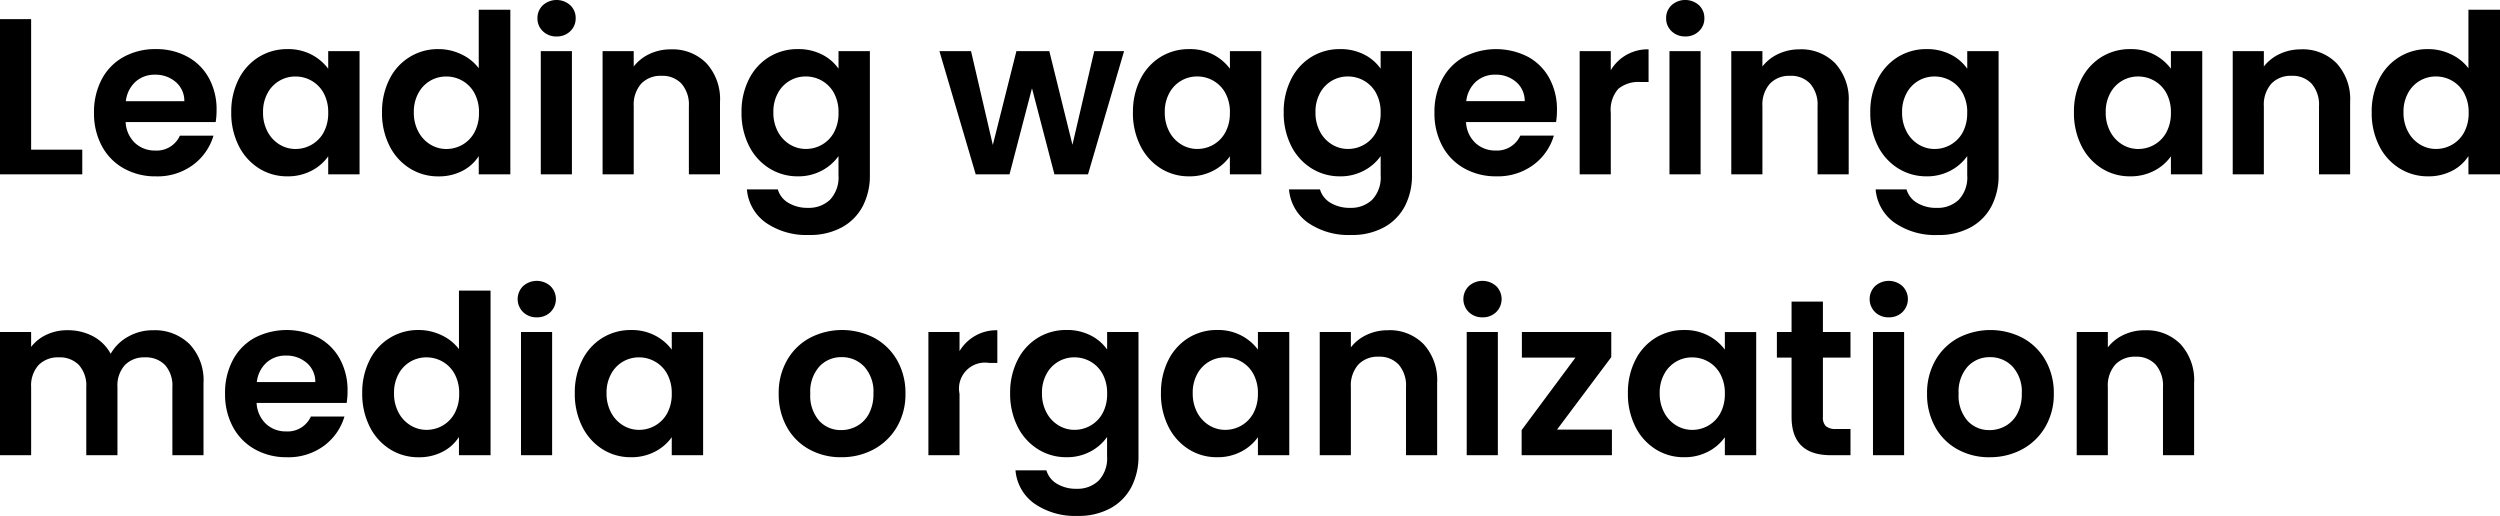 <svg xmlns="http://www.w3.org/2000/svg" width="213.617" height="44.083" viewBox="0 0 213.617 44.083">
  <path id="Path_270547" data-name="Path 270547" d="M3.971,17.891h4.37V20H1.311V6.738h2.66Zm15.846-3.382a6.278,6.278,0,0,1-.076,1.026H12.046a2.617,2.617,0,0,0,.8,1.786,2.461,2.461,0,0,0,1.729.646,2.172,2.172,0,0,0,2.109-1.273h2.869a4.8,4.8,0,0,1-1.748,2.5,5.1,5.1,0,0,1-3.173.979A5.491,5.491,0,0,1,11.9,19.5a4.747,4.747,0,0,1-1.881-1.91,5.851,5.851,0,0,1-.675-2.85,5.96,5.96,0,0,1,.665-2.869,4.64,4.64,0,0,1,1.862-1.9A5.578,5.578,0,0,1,14.63,9.3a5.534,5.534,0,0,1,2.689.646,4.546,4.546,0,0,1,1.843,1.833A5.548,5.548,0,0,1,19.817,14.509Zm-2.755-.76a2.109,2.109,0,0,0-.741-1.644,2.625,2.625,0,0,0-1.767-.618,2.415,2.415,0,0,0-1.662.6,2.631,2.631,0,0,0-.827,1.663Zm4.009.95a6.092,6.092,0,0,1,.636-2.831,4.665,4.665,0,0,1,1.729-1.9A4.6,4.6,0,0,1,25.878,9.3a4.289,4.289,0,0,1,2.061.475,4.183,4.183,0,0,1,1.416,1.2v-1.5h2.679V20H29.355V18.461a3.957,3.957,0,0,1-1.416,1.226,4.331,4.331,0,0,1-2.08.484,4.473,4.473,0,0,1-2.423-.684,4.787,4.787,0,0,1-1.729-1.928A6.193,6.193,0,0,1,21.071,14.7Zm8.284.038a3.412,3.412,0,0,0-.38-1.662,2.679,2.679,0,0,0-1.026-1.064,2.742,2.742,0,0,0-1.387-.37,2.671,2.671,0,0,0-2.385,1.415,3.3,3.3,0,0,0-.389,1.643,3.412,3.412,0,0,0,.389,1.663A2.8,2.8,0,0,0,25.2,17.454a2.606,2.606,0,0,0,1.358.38,2.742,2.742,0,0,0,1.387-.37A2.679,2.679,0,0,0,28.975,16.4,3.412,3.412,0,0,0,29.355,14.737Zm4.6-.038a6.092,6.092,0,0,1,.637-2.831A4.589,4.589,0,0,1,38.779,9.3a4.471,4.471,0,0,1,1.957.447,3.913,3.913,0,0,1,1.482,1.187v-5h2.7V20h-2.7V18.442A3.6,3.6,0,0,1,40.831,19.7a4.345,4.345,0,0,1-2.071.475,4.521,4.521,0,0,1-2.432-.684,4.763,4.763,0,0,1-1.738-1.928A6.193,6.193,0,0,1,33.953,14.7Zm8.284.038a3.412,3.412,0,0,0-.38-1.662,2.679,2.679,0,0,0-1.026-1.064,2.742,2.742,0,0,0-1.387-.37,2.671,2.671,0,0,0-2.384,1.415,3.3,3.3,0,0,0-.39,1.643,3.412,3.412,0,0,0,.39,1.663,2.8,2.8,0,0,0,1.026,1.093,2.606,2.606,0,0,0,1.359.38,2.742,2.742,0,0,0,1.387-.37A2.679,2.679,0,0,0,41.857,16.4,3.412,3.412,0,0,0,42.237,14.737ZM48.868,8.22A1.621,1.621,0,0,1,47.7,7.774a1.477,1.477,0,0,1-.465-1.112A1.477,1.477,0,0,1,47.7,5.55a1.752,1.752,0,0,1,2.337,0A1.477,1.477,0,0,1,50.5,6.662a1.477,1.477,0,0,1-.465,1.112A1.621,1.621,0,0,1,48.868,8.22Zm1.311,1.254V20h-2.66V9.474Zm8.455-.152a4.057,4.057,0,0,1,3.04,1.187,4.546,4.546,0,0,1,1.159,3.316V20h-2.66V14.186a2.729,2.729,0,0,0-.627-1.929,2.221,2.221,0,0,0-1.71-.674,2.275,2.275,0,0,0-1.738.674,2.7,2.7,0,0,0-.637,1.929V20H52.8V9.474h2.66v1.311a3.675,3.675,0,0,1,1.358-1.073A4.2,4.2,0,0,1,58.634,9.322ZM69.483,9.3a4.418,4.418,0,0,1,2.071.465,3.813,3.813,0,0,1,1.406,1.207v-1.5h2.679v10.6a5.647,5.647,0,0,1-.589,2.612,4.373,4.373,0,0,1-1.767,1.824,5.648,5.648,0,0,1-2.85.674,6.088,6.088,0,0,1-3.677-1.045,3.874,3.874,0,0,1-1.624-2.85h2.641a1.966,1.966,0,0,0,.9,1.149,3.144,3.144,0,0,0,1.681.427,2.6,2.6,0,0,0,1.881-.694,2.785,2.785,0,0,0,.722-2.1V18.442a4.041,4.041,0,0,1-1.416,1.235,4.223,4.223,0,0,1-2.062.494,4.521,4.521,0,0,1-2.432-.684,4.763,4.763,0,0,1-1.739-1.928,6.193,6.193,0,0,1-.636-2.86,6.092,6.092,0,0,1,.636-2.831,4.665,4.665,0,0,1,1.729-1.9A4.6,4.6,0,0,1,69.483,9.3Zm3.477,5.434a3.412,3.412,0,0,0-.38-1.662,2.679,2.679,0,0,0-1.026-1.064,2.742,2.742,0,0,0-1.387-.37,2.671,2.671,0,0,0-2.385,1.415,3.3,3.3,0,0,0-.389,1.643,3.412,3.412,0,0,0,.389,1.663,2.8,2.8,0,0,0,1.026,1.093,2.606,2.606,0,0,0,1.359.38,2.742,2.742,0,0,0,1.387-.37A2.679,2.679,0,0,0,72.58,16.4,3.412,3.412,0,0,0,72.96,14.737Zm24.4-5.263L94.278,20H91.409L89.49,12.647,87.571,20H84.683l-3.1-10.526h2.7l1.862,8.018L88.16,9.474h2.812l1.976,8,1.862-8Zm.76,5.225a6.092,6.092,0,0,1,.636-2.831,4.665,4.665,0,0,1,1.729-1.9,4.6,4.6,0,0,1,2.441-.665,4.289,4.289,0,0,1,2.062.475,4.183,4.183,0,0,1,1.416,1.2v-1.5h2.679V20H106.4V18.461a3.957,3.957,0,0,1-1.416,1.226,4.331,4.331,0,0,1-2.08.484,4.473,4.473,0,0,1-2.423-.684,4.787,4.787,0,0,1-1.729-1.928A6.193,6.193,0,0,1,98.116,14.7Zm8.284.038a3.412,3.412,0,0,0-.38-1.662,2.679,2.679,0,0,0-1.026-1.064,2.742,2.742,0,0,0-1.387-.37,2.671,2.671,0,0,0-2.384,1.415,3.3,3.3,0,0,0-.389,1.643,3.412,3.412,0,0,0,.389,1.663,2.8,2.8,0,0,0,1.026,1.093,2.606,2.606,0,0,0,1.358.38,2.742,2.742,0,0,0,1.387-.37A2.679,2.679,0,0,0,106.02,16.4,3.412,3.412,0,0,0,106.4,14.737Zm9.4-5.434a4.418,4.418,0,0,1,2.071.465,3.813,3.813,0,0,1,1.406,1.207v-1.5h2.679v10.6a5.647,5.647,0,0,1-.589,2.612,4.373,4.373,0,0,1-1.767,1.824,5.648,5.648,0,0,1-2.85.674,6.088,6.088,0,0,1-3.677-1.045,3.874,3.874,0,0,1-1.624-2.85H114.1a1.966,1.966,0,0,0,.9,1.149,3.144,3.144,0,0,0,1.681.427,2.6,2.6,0,0,0,1.881-.694,2.785,2.785,0,0,0,.722-2.1V18.442a4.041,4.041,0,0,1-1.416,1.235,4.223,4.223,0,0,1-2.062.494,4.521,4.521,0,0,1-2.432-.684,4.763,4.763,0,0,1-1.739-1.928A6.193,6.193,0,0,1,111,14.7a6.092,6.092,0,0,1,.636-2.831,4.665,4.665,0,0,1,1.729-1.9A4.6,4.6,0,0,1,115.805,9.3Zm3.477,5.434a3.412,3.412,0,0,0-.38-1.662,2.679,2.679,0,0,0-1.026-1.064,2.742,2.742,0,0,0-1.387-.37,2.671,2.671,0,0,0-2.384,1.415,3.3,3.3,0,0,0-.389,1.643,3.412,3.412,0,0,0,.389,1.663,2.8,2.8,0,0,0,1.026,1.093,2.606,2.606,0,0,0,1.358.38,2.742,2.742,0,0,0,1.387-.37A2.679,2.679,0,0,0,118.9,16.4,3.412,3.412,0,0,0,119.282,14.737Zm15.067-.228a6.277,6.277,0,0,1-.076,1.026h-7.695a2.617,2.617,0,0,0,.8,1.786,2.461,2.461,0,0,0,1.729.646,2.172,2.172,0,0,0,2.109-1.273h2.869a4.8,4.8,0,0,1-1.748,2.5,5.1,5.1,0,0,1-3.173.979,5.491,5.491,0,0,1-2.727-.674,4.747,4.747,0,0,1-1.881-1.91,5.851,5.851,0,0,1-.674-2.85,5.96,5.96,0,0,1,.665-2.869,4.64,4.64,0,0,1,1.862-1.9,5.979,5.979,0,0,1,5.443-.019,4.546,4.546,0,0,1,1.843,1.833A5.549,5.549,0,0,1,134.349,14.509Zm-2.755-.76a2.109,2.109,0,0,0-.741-1.644,2.625,2.625,0,0,0-1.767-.618,2.414,2.414,0,0,0-1.662.6,2.631,2.631,0,0,0-.826,1.663Zm7.353-2.641a3.66,3.66,0,0,1,3.23-1.786v2.793h-.7a2.694,2.694,0,0,0-1.891.589,2.715,2.715,0,0,0-.637,2.052V20h-2.66V9.474h2.66Zm6.365-2.888a1.621,1.621,0,0,1-1.169-.446,1.477,1.477,0,0,1-.465-1.112,1.477,1.477,0,0,1,.465-1.111,1.752,1.752,0,0,1,2.337,0,1.477,1.477,0,0,1,.465,1.111,1.477,1.477,0,0,1-.465,1.112A1.621,1.621,0,0,1,145.312,8.22Zm1.311,1.254V20h-2.66V9.474Zm8.455-.152a4.057,4.057,0,0,1,3.04,1.187,4.546,4.546,0,0,1,1.159,3.316V20h-2.66V14.186a2.729,2.729,0,0,0-.627-1.929,2.221,2.221,0,0,0-1.71-.674,2.275,2.275,0,0,0-1.738.674,2.7,2.7,0,0,0-.637,1.929V20h-2.66V9.474h2.66v1.311a3.675,3.675,0,0,1,1.359-1.073A4.2,4.2,0,0,1,155.078,9.322ZM165.927,9.3A4.418,4.418,0,0,1,168,9.768a3.813,3.813,0,0,1,1.406,1.207v-1.5h2.679v10.6a5.647,5.647,0,0,1-.589,2.612,4.373,4.373,0,0,1-1.767,1.824,5.648,5.648,0,0,1-2.85.674,6.088,6.088,0,0,1-3.676-1.045,3.874,3.874,0,0,1-1.625-2.85h2.641a1.966,1.966,0,0,0,.9,1.149,3.144,3.144,0,0,0,1.682.427,2.6,2.6,0,0,0,1.881-.694,2.785,2.785,0,0,0,.722-2.1V18.442a4.041,4.041,0,0,1-1.415,1.235,4.223,4.223,0,0,1-2.061.494,4.521,4.521,0,0,1-2.432-.684,4.763,4.763,0,0,1-1.738-1.928,6.193,6.193,0,0,1-.637-2.86,6.092,6.092,0,0,1,.637-2.831,4.665,4.665,0,0,1,1.729-1.9A4.6,4.6,0,0,1,165.927,9.3Zm3.477,5.434a3.412,3.412,0,0,0-.38-1.662A2.679,2.679,0,0,0,168,12.01a2.742,2.742,0,0,0-1.387-.37,2.671,2.671,0,0,0-2.384,1.415,3.3,3.3,0,0,0-.39,1.643,3.412,3.412,0,0,0,.39,1.663,2.8,2.8,0,0,0,1.026,1.093,2.606,2.606,0,0,0,1.358.38,2.742,2.742,0,0,0,1.387-.37,2.679,2.679,0,0,0,1.026-1.064A3.412,3.412,0,0,0,169.4,14.737Zm9.12-.038a6.092,6.092,0,0,1,.637-2.831,4.665,4.665,0,0,1,1.729-1.9,4.6,4.6,0,0,1,2.442-.665,4.289,4.289,0,0,1,2.061.475,4.183,4.183,0,0,1,1.415,1.2v-1.5h2.679V20h-2.679V18.461a3.957,3.957,0,0,1-1.415,1.226,4.331,4.331,0,0,1-2.081.484,4.473,4.473,0,0,1-2.423-.684,4.787,4.787,0,0,1-1.729-1.928A6.193,6.193,0,0,1,178.524,14.7Zm8.284.038a3.412,3.412,0,0,0-.38-1.662A2.679,2.679,0,0,0,185.4,12.01a2.742,2.742,0,0,0-1.387-.37,2.671,2.671,0,0,0-2.384,1.415,3.3,3.3,0,0,0-.39,1.643,3.412,3.412,0,0,0,.39,1.663,2.8,2.8,0,0,0,1.026,1.093,2.606,2.606,0,0,0,1.358.38,2.742,2.742,0,0,0,1.387-.37,2.679,2.679,0,0,0,1.026-1.064A3.412,3.412,0,0,0,186.808,14.737Zm11.115-5.415a4.057,4.057,0,0,1,3.04,1.187,4.546,4.546,0,0,1,1.159,3.316V20h-2.66V14.186a2.729,2.729,0,0,0-.627-1.929,2.221,2.221,0,0,0-1.71-.674,2.275,2.275,0,0,0-1.738.674,2.7,2.7,0,0,0-.637,1.929V20h-2.66V9.474h2.66v1.311a3.675,3.675,0,0,1,1.359-1.073A4.2,4.2,0,0,1,197.923,9.322Zm6.042,5.377a6.092,6.092,0,0,1,.637-2.831A4.589,4.589,0,0,1,208.791,9.3a4.471,4.471,0,0,1,1.957.447,3.913,3.913,0,0,1,1.482,1.187v-5h2.7V20h-2.7V18.442a3.6,3.6,0,0,1-1.387,1.254,4.345,4.345,0,0,1-2.071.475,4.521,4.521,0,0,1-2.432-.684,4.763,4.763,0,0,1-1.738-1.928A6.193,6.193,0,0,1,203.965,14.7Zm8.284.038a3.412,3.412,0,0,0-.38-1.662,2.679,2.679,0,0,0-1.026-1.064,2.742,2.742,0,0,0-1.387-.37,2.671,2.671,0,0,0-2.384,1.415,3.3,3.3,0,0,0-.39,1.643,3.412,3.412,0,0,0,.39,1.663,2.8,2.8,0,0,0,1.026,1.093,2.606,2.606,0,0,0,1.358.38,2.742,2.742,0,0,0,1.387-.37,2.679,2.679,0,0,0,1.026-1.064A3.412,3.412,0,0,0,212.249,14.737ZM14.383,33.322a4.226,4.226,0,0,1,3.126,1.188A4.482,4.482,0,0,1,18.7,37.825V44h-2.66V38.186a2.63,2.63,0,0,0-.627-1.89,2.254,2.254,0,0,0-1.71-.656,2.286,2.286,0,0,0-1.719.656,2.605,2.605,0,0,0-.637,1.89V44H8.683V38.186a2.63,2.63,0,0,0-.627-1.89,2.254,2.254,0,0,0-1.71-.656,2.311,2.311,0,0,0-1.738.656,2.605,2.605,0,0,0-.636,1.89V44H1.311V33.474h2.66v1.273A3.54,3.54,0,0,1,5.291,33.7a4.12,4.12,0,0,1,1.777-.38,4.57,4.57,0,0,1,2.2.522,3.662,3.662,0,0,1,1.5,1.492,3.811,3.811,0,0,1,1.491-1.463A4.246,4.246,0,0,1,14.383,33.322Zm16.625,5.187a6.278,6.278,0,0,1-.076,1.026H23.237a2.617,2.617,0,0,0,.8,1.786,2.461,2.461,0,0,0,1.729.646,2.172,2.172,0,0,0,2.109-1.273h2.869a4.8,4.8,0,0,1-1.748,2.5,5.1,5.1,0,0,1-3.173.979,5.491,5.491,0,0,1-2.726-.675,4.747,4.747,0,0,1-1.881-1.91,5.851,5.851,0,0,1-.674-2.85,5.96,5.96,0,0,1,.665-2.869,4.64,4.64,0,0,1,1.862-1.9,5.979,5.979,0,0,1,5.444-.019,4.546,4.546,0,0,1,1.843,1.833A5.548,5.548,0,0,1,31.008,38.509Zm-2.755-.76a2.109,2.109,0,0,0-.741-1.644,2.625,2.625,0,0,0-1.767-.618,2.415,2.415,0,0,0-1.663.6,2.631,2.631,0,0,0-.826,1.662Zm4.009.95a6.092,6.092,0,0,1,.636-2.831,4.589,4.589,0,0,1,4.19-2.565,4.471,4.471,0,0,1,1.957.446,3.913,3.913,0,0,1,1.482,1.188v-5h2.7V44h-2.7V42.442A3.6,3.6,0,0,1,39.14,43.7a4.345,4.345,0,0,1-2.071.475,4.521,4.521,0,0,1-2.432-.684A4.763,4.763,0,0,1,32.9,41.558,6.193,6.193,0,0,1,32.262,38.7Zm8.284.038a3.412,3.412,0,0,0-.38-1.662A2.679,2.679,0,0,0,39.14,36.01a2.742,2.742,0,0,0-1.387-.37,2.671,2.671,0,0,0-2.384,1.416,3.3,3.3,0,0,0-.389,1.644,3.412,3.412,0,0,0,.389,1.662,2.8,2.8,0,0,0,1.026,1.092,2.606,2.606,0,0,0,1.358.38,2.742,2.742,0,0,0,1.387-.37A2.679,2.679,0,0,0,40.166,40.4,3.412,3.412,0,0,0,40.546,38.737Zm6.631-6.517a1.621,1.621,0,0,1-1.168-.447,1.56,1.56,0,0,1,0-2.223,1.752,1.752,0,0,1,2.337,0,1.56,1.56,0,0,1,0,2.223A1.621,1.621,0,0,1,47.177,32.22Zm1.311,1.254V44h-2.66V33.474ZM50.426,38.7a6.092,6.092,0,0,1,.637-2.831,4.665,4.665,0,0,1,1.729-1.9,4.6,4.6,0,0,1,2.442-.665,4.289,4.289,0,0,1,2.061.475,4.183,4.183,0,0,1,1.416,1.2v-1.5h2.679V44H58.71V42.461a3.957,3.957,0,0,1-1.416,1.226,4.331,4.331,0,0,1-2.08.485,4.473,4.473,0,0,1-2.423-.684,4.787,4.787,0,0,1-1.729-1.929A6.193,6.193,0,0,1,50.426,38.7Zm8.284.038a3.412,3.412,0,0,0-.38-1.662A2.679,2.679,0,0,0,57.3,36.01a2.742,2.742,0,0,0-1.387-.37,2.671,2.671,0,0,0-2.384,1.416,3.3,3.3,0,0,0-.39,1.644,3.412,3.412,0,0,0,.39,1.662,2.8,2.8,0,0,0,1.026,1.092,2.606,2.606,0,0,0,1.359.38,2.742,2.742,0,0,0,1.387-.37A2.679,2.679,0,0,0,58.33,40.4,3.412,3.412,0,0,0,58.71,38.737Zm14.478,5.434a5.544,5.544,0,0,1-2.736-.675,4.857,4.857,0,0,1-1.91-1.91,5.722,5.722,0,0,1-.693-2.85,5.6,5.6,0,0,1,.712-2.85,4.951,4.951,0,0,1,1.948-1.91,5.964,5.964,0,0,1,5.51,0,4.951,4.951,0,0,1,1.948,1.91,5.6,5.6,0,0,1,.712,2.85,5.486,5.486,0,0,1-.731,2.85,5.065,5.065,0,0,1-1.976,1.91A5.746,5.746,0,0,1,73.188,44.171Zm0-2.318a2.767,2.767,0,0,0,1.358-.352,2.555,2.555,0,0,0,1.017-1.055,3.554,3.554,0,0,0,.38-1.71,3.169,3.169,0,0,0-.788-2.308,2.592,2.592,0,0,0-1.928-.808,2.531,2.531,0,0,0-1.91.808,3.216,3.216,0,0,0-.77,2.308,3.267,3.267,0,0,0,.75,2.309A2.471,2.471,0,0,0,73.188,41.853ZM83.3,35.108a3.66,3.66,0,0,1,3.23-1.786v2.793h-.7A2.219,2.219,0,0,0,83.3,38.756V44h-2.66V33.474H83.3ZM92.435,33.3a4.418,4.418,0,0,1,2.071.465,3.813,3.813,0,0,1,1.406,1.206v-1.5h2.679v10.6A5.647,5.647,0,0,1,98,46.688a4.373,4.373,0,0,1-1.767,1.824,5.648,5.648,0,0,1-2.85.674,6.088,6.088,0,0,1-3.677-1.045,3.874,3.874,0,0,1-1.624-2.85h2.641a1.966,1.966,0,0,0,.9,1.15,3.144,3.144,0,0,0,1.681.427,2.6,2.6,0,0,0,1.881-.694,2.785,2.785,0,0,0,.722-2.1V42.442A4.041,4.041,0,0,1,94.5,43.677a4.223,4.223,0,0,1-2.062.494A4.521,4.521,0,0,1,90,43.487a4.763,4.763,0,0,1-1.739-1.929,6.193,6.193,0,0,1-.636-2.859,6.092,6.092,0,0,1,.636-2.831,4.665,4.665,0,0,1,1.729-1.9A4.6,4.6,0,0,1,92.435,33.3Zm3.477,5.434a3.412,3.412,0,0,0-.38-1.662,2.679,2.679,0,0,0-1.026-1.064,2.742,2.742,0,0,0-1.387-.37,2.671,2.671,0,0,0-2.385,1.416,3.3,3.3,0,0,0-.389,1.644,3.412,3.412,0,0,0,.389,1.662,2.8,2.8,0,0,0,1.026,1.092,2.606,2.606,0,0,0,1.359.38,2.742,2.742,0,0,0,1.387-.37A2.679,2.679,0,0,0,95.532,40.4,3.412,3.412,0,0,0,95.912,38.737Zm4.6-.038a6.092,6.092,0,0,1,.636-2.831,4.665,4.665,0,0,1,1.729-1.9,4.6,4.6,0,0,1,2.441-.665,4.289,4.289,0,0,1,2.062.475,4.183,4.183,0,0,1,1.416,1.2v-1.5h2.679V44h-2.679V42.461a3.957,3.957,0,0,1-1.416,1.226,4.331,4.331,0,0,1-2.08.485,4.473,4.473,0,0,1-2.423-.684,4.787,4.787,0,0,1-1.729-1.929A6.193,6.193,0,0,1,100.51,38.7Zm8.284.038a3.412,3.412,0,0,0-.38-1.662,2.679,2.679,0,0,0-1.026-1.064A2.742,2.742,0,0,0,106,35.64a2.671,2.671,0,0,0-2.385,1.416,3.3,3.3,0,0,0-.389,1.644,3.412,3.412,0,0,0,.389,1.662,2.8,2.8,0,0,0,1.026,1.092,2.606,2.606,0,0,0,1.359.38,2.742,2.742,0,0,0,1.387-.37,2.679,2.679,0,0,0,1.026-1.064A3.412,3.412,0,0,0,108.794,38.737Zm11.115-5.415a4.057,4.057,0,0,1,3.04,1.188,4.546,4.546,0,0,1,1.159,3.316V44h-2.66V38.186a2.729,2.729,0,0,0-.627-1.929,2.221,2.221,0,0,0-1.71-.674,2.275,2.275,0,0,0-1.739.674,2.7,2.7,0,0,0-.636,1.929V44h-2.66V33.474h2.66v1.311a3.675,3.675,0,0,1,1.358-1.073A4.2,4.2,0,0,1,119.909,33.322Zm8.075-1.1a1.621,1.621,0,0,1-1.169-.447,1.56,1.56,0,0,1,0-2.223,1.752,1.752,0,0,1,2.337,0,1.56,1.56,0,0,1,0,2.223A1.621,1.621,0,0,1,127.984,32.22Zm1.311,1.254V44h-2.66V33.474Zm5.054,8.341h4.693V44h-7.714V41.853l4.6-6.194h-4.579V33.474h7.638v2.147ZM140.41,38.7a6.092,6.092,0,0,1,.637-2.831,4.665,4.665,0,0,1,1.729-1.9,4.6,4.6,0,0,1,2.442-.665,4.289,4.289,0,0,1,2.061.475,4.183,4.183,0,0,1,1.415,1.2v-1.5h2.679V44h-2.679V42.461a3.957,3.957,0,0,1-1.415,1.226,4.331,4.331,0,0,1-2.081.485,4.473,4.473,0,0,1-2.423-.684,4.787,4.787,0,0,1-1.729-1.929A6.193,6.193,0,0,1,140.41,38.7Zm8.284.038a3.412,3.412,0,0,0-.38-1.662,2.679,2.679,0,0,0-1.026-1.064,2.742,2.742,0,0,0-1.387-.37,2.671,2.671,0,0,0-2.384,1.416,3.3,3.3,0,0,0-.39,1.644,3.412,3.412,0,0,0,.39,1.662,2.8,2.8,0,0,0,1.026,1.092,2.606,2.606,0,0,0,1.358.38,2.742,2.742,0,0,0,1.387-.37,2.679,2.679,0,0,0,1.026-1.064A3.412,3.412,0,0,0,148.694,38.737Zm8.379-3.078v5.092a1.006,1.006,0,0,0,.257.77,1.26,1.26,0,0,0,.865.237h1.235V44h-1.672q-3.363,0-3.363-3.268V35.659H153.14V33.474h1.254v-2.6h2.679v2.6h2.356v2.185ZM162.7,32.22a1.621,1.621,0,0,1-1.169-.447,1.56,1.56,0,0,1,0-2.223,1.752,1.752,0,0,1,2.337,0,1.56,1.56,0,0,1,0,2.223A1.621,1.621,0,0,1,162.7,32.22Zm1.311,1.254V44h-2.66V33.474Zm7.3,10.7a5.544,5.544,0,0,1-2.736-.675,4.857,4.857,0,0,1-1.91-1.91,5.722,5.722,0,0,1-.693-2.85,5.6,5.6,0,0,1,.713-2.85,4.951,4.951,0,0,1,1.947-1.91,5.964,5.964,0,0,1,5.51,0,4.951,4.951,0,0,1,1.948,1.91,5.6,5.6,0,0,1,.712,2.85,5.486,5.486,0,0,1-.731,2.85,5.066,5.066,0,0,1-1.976,1.91A5.746,5.746,0,0,1,171.3,44.171Zm0-2.318a2.767,2.767,0,0,0,1.359-.352,2.555,2.555,0,0,0,1.016-1.055,3.553,3.553,0,0,0,.38-1.71,3.169,3.169,0,0,0-.788-2.308,2.592,2.592,0,0,0-1.929-.808,2.531,2.531,0,0,0-1.91.808,3.216,3.216,0,0,0-.77,2.308,3.267,3.267,0,0,0,.751,2.309A2.471,2.471,0,0,0,171.3,41.853Zm13.281-8.531a4.057,4.057,0,0,1,3.04,1.188,4.546,4.546,0,0,1,1.159,3.316V44h-2.66V38.186a2.729,2.729,0,0,0-.627-1.929,2.221,2.221,0,0,0-1.71-.674,2.275,2.275,0,0,0-1.738.674,2.7,2.7,0,0,0-.637,1.929V44h-2.66V33.474h2.66v1.311a3.675,3.675,0,0,1,1.359-1.073A4.2,4.2,0,0,1,184.585,33.322Z" transform="translate(-1.311 -5.104)"/>
</svg>
